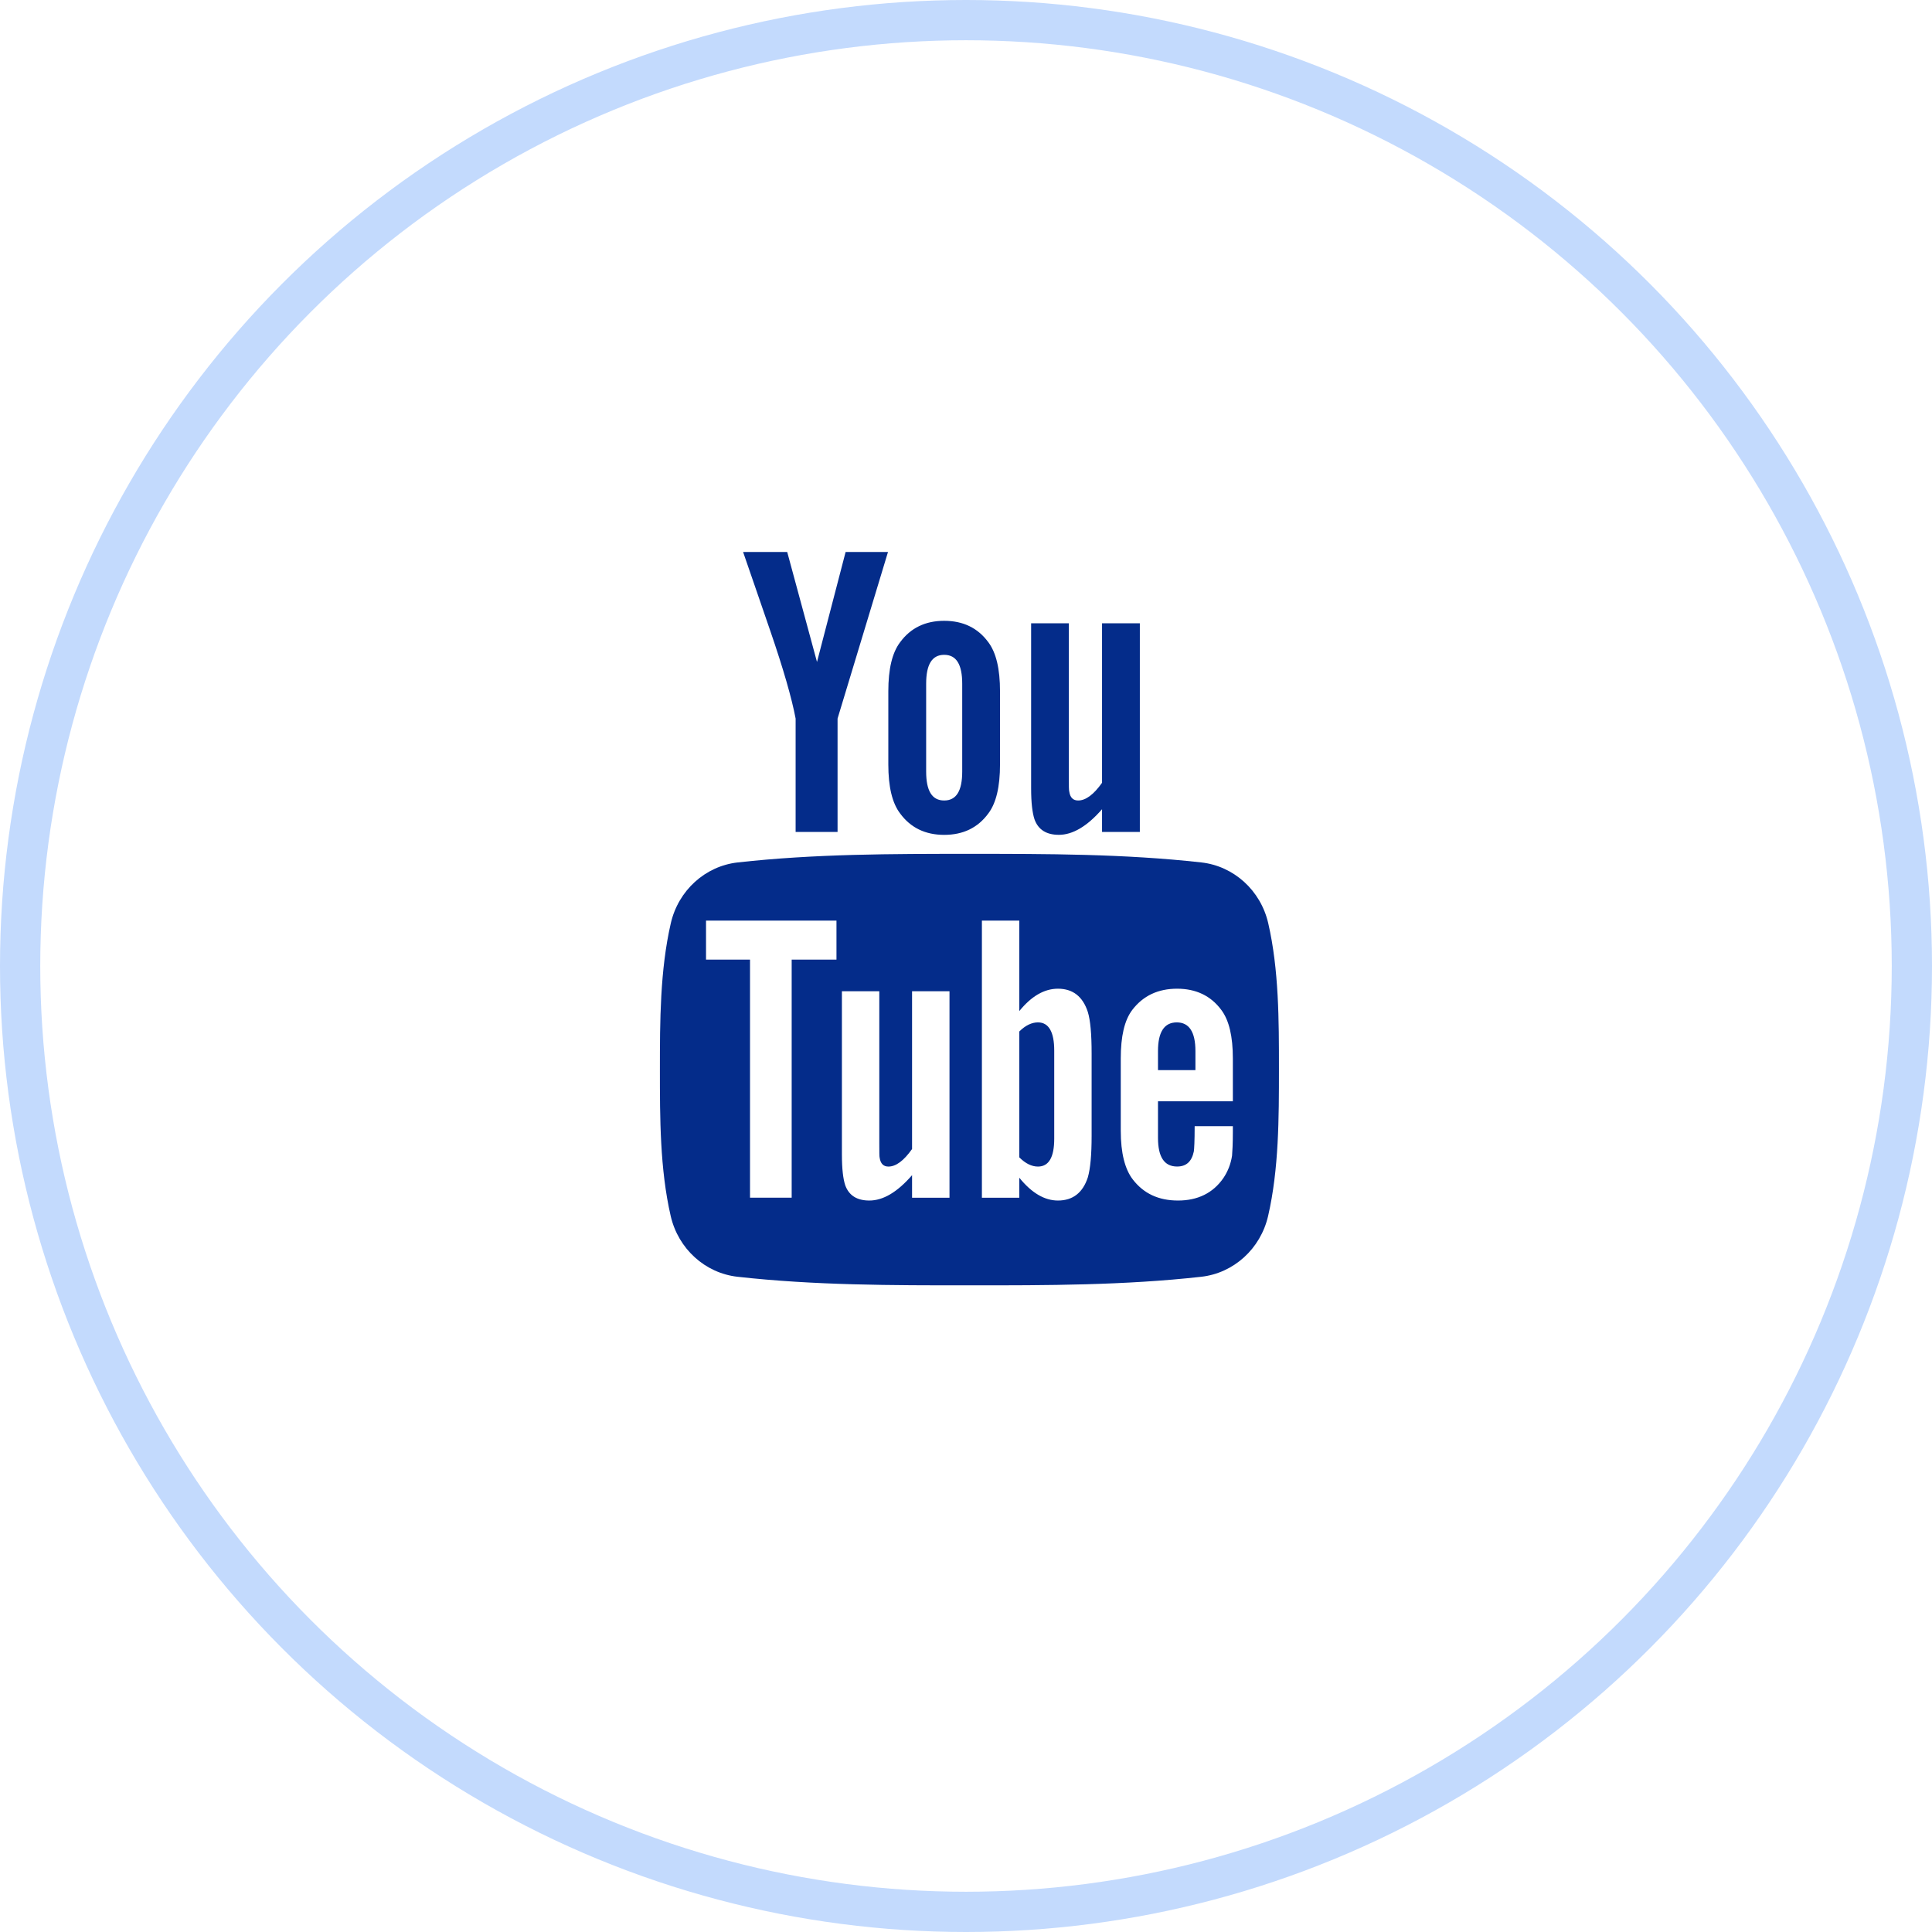 <svg width="48" height="48" viewBox="0 0 48 48" fill="none" xmlns="http://www.w3.org/2000/svg">
<circle cx="24" cy="24" r="23.5" stroke="#C3DAFD"/>
<path fill-rule="evenodd" clip-rule="evenodd" d="M19.767 20.67V17.853C19.673 17.354 19.464 16.622 19.13 15.652C19.019 15.325 18.905 14.998 18.792 14.67L18.792 14.67L18.792 14.67C18.681 14.351 18.571 14.032 18.462 13.714H19.558L20.298 16.446L21.009 13.714H22.062L20.809 17.853V20.67H19.767ZM27.38 20.105C27.006 20.533 26.649 20.741 26.307 20.741C26.004 20.741 25.796 20.619 25.702 20.356C25.65 20.199 25.618 19.951 25.618 19.585V15.486H26.555V19.303C26.555 19.523 26.555 19.637 26.566 19.668C26.587 19.814 26.661 19.888 26.786 19.888C26.974 19.888 27.172 19.742 27.38 19.448V15.486H28.319V20.67H27.38V20.105ZM24.554 20.211C24.294 20.565 23.929 20.742 23.458 20.742C22.99 20.742 22.624 20.565 22.364 20.211C22.165 19.951 22.07 19.543 22.07 18.992V17.177C22.07 16.622 22.165 16.217 22.364 15.955C22.624 15.601 22.99 15.424 23.458 15.424C23.929 15.424 24.294 15.601 24.554 15.955C24.751 16.217 24.845 16.622 24.845 17.177V18.992C24.845 19.543 24.751 19.951 24.554 20.211ZM23.458 16.269C23.155 16.269 23.01 16.509 23.01 16.988V19.169C23.01 19.648 23.155 19.888 23.458 19.888C23.761 19.888 23.906 19.648 23.906 19.169V16.988C23.906 16.508 23.761 16.269 23.458 16.269ZM29.847 21.427C30.652 21.517 31.321 22.12 31.509 22.938C31.775 24.094 31.775 25.354 31.775 26.545L31.775 26.574C31.775 27.773 31.774 29.045 31.506 30.21C31.318 31.028 30.649 31.631 29.844 31.721C27.936 31.934 26.006 31.935 24.084 31.934C22.162 31.935 20.232 31.934 18.325 31.721C17.519 31.631 16.851 31.028 16.663 30.21C16.395 29.045 16.395 27.773 16.395 26.574C16.395 25.375 16.398 24.103 16.666 22.938C16.854 22.12 17.523 21.517 18.328 21.427C20.235 21.214 22.165 21.213 24.088 21.214C26.009 21.213 27.94 21.214 29.847 21.427ZM19.669 23.841H20.782V22.872H17.541V23.841H18.634V29.756H19.669V23.841ZM23.59 29.757H22.66V29.197C22.291 29.621 21.94 29.827 21.598 29.827C21.298 29.827 21.092 29.706 20.999 29.446C20.948 29.291 20.917 29.045 20.917 28.683V24.627H21.846V28.404C21.846 28.622 21.846 28.735 21.855 28.765C21.877 28.909 21.948 28.983 22.072 28.983C22.259 28.983 22.454 28.839 22.66 28.547V24.627H23.59L23.59 29.757ZM27.027 29.251C27.09 29.033 27.121 28.691 27.121 28.217V26.174C27.121 25.688 27.09 25.349 27.027 25.143C26.903 24.759 26.655 24.564 26.285 24.564C25.943 24.564 25.624 24.751 25.324 25.12V22.872H24.395V29.757H25.324V29.26C25.635 29.643 25.954 29.827 26.285 29.827C26.655 29.827 26.903 29.632 27.027 29.251ZM30.629 27.361H28.77V28.27C28.77 28.745 28.926 28.982 29.245 28.982C29.474 28.982 29.607 28.858 29.66 28.609C29.669 28.559 29.681 28.352 29.681 27.98H30.63V28.115C30.63 28.415 30.618 28.621 30.61 28.714C30.578 28.92 30.505 29.106 30.393 29.271C30.135 29.643 29.754 29.827 29.268 29.827C28.782 29.827 28.412 29.652 28.143 29.302C27.946 29.045 27.845 28.641 27.845 28.096V26.299C27.845 25.75 27.935 25.349 28.132 25.09C28.401 24.739 28.771 24.564 29.245 24.564C29.712 24.564 30.082 24.739 30.342 25.09C30.537 25.349 30.63 25.75 30.63 26.299V27.361H30.629ZM29.237 25.401C28.926 25.401 28.77 25.639 28.77 26.113V26.587H29.7V26.113C29.7 25.639 29.544 25.401 29.237 25.401ZM25.324 25.627C25.479 25.474 25.634 25.401 25.788 25.401C26.056 25.401 26.192 25.639 26.192 26.101V28.291C26.192 28.754 26.056 28.983 25.788 28.983C25.634 28.983 25.479 28.909 25.324 28.754V25.627Z" fill="#042C8A"/>
</svg>
